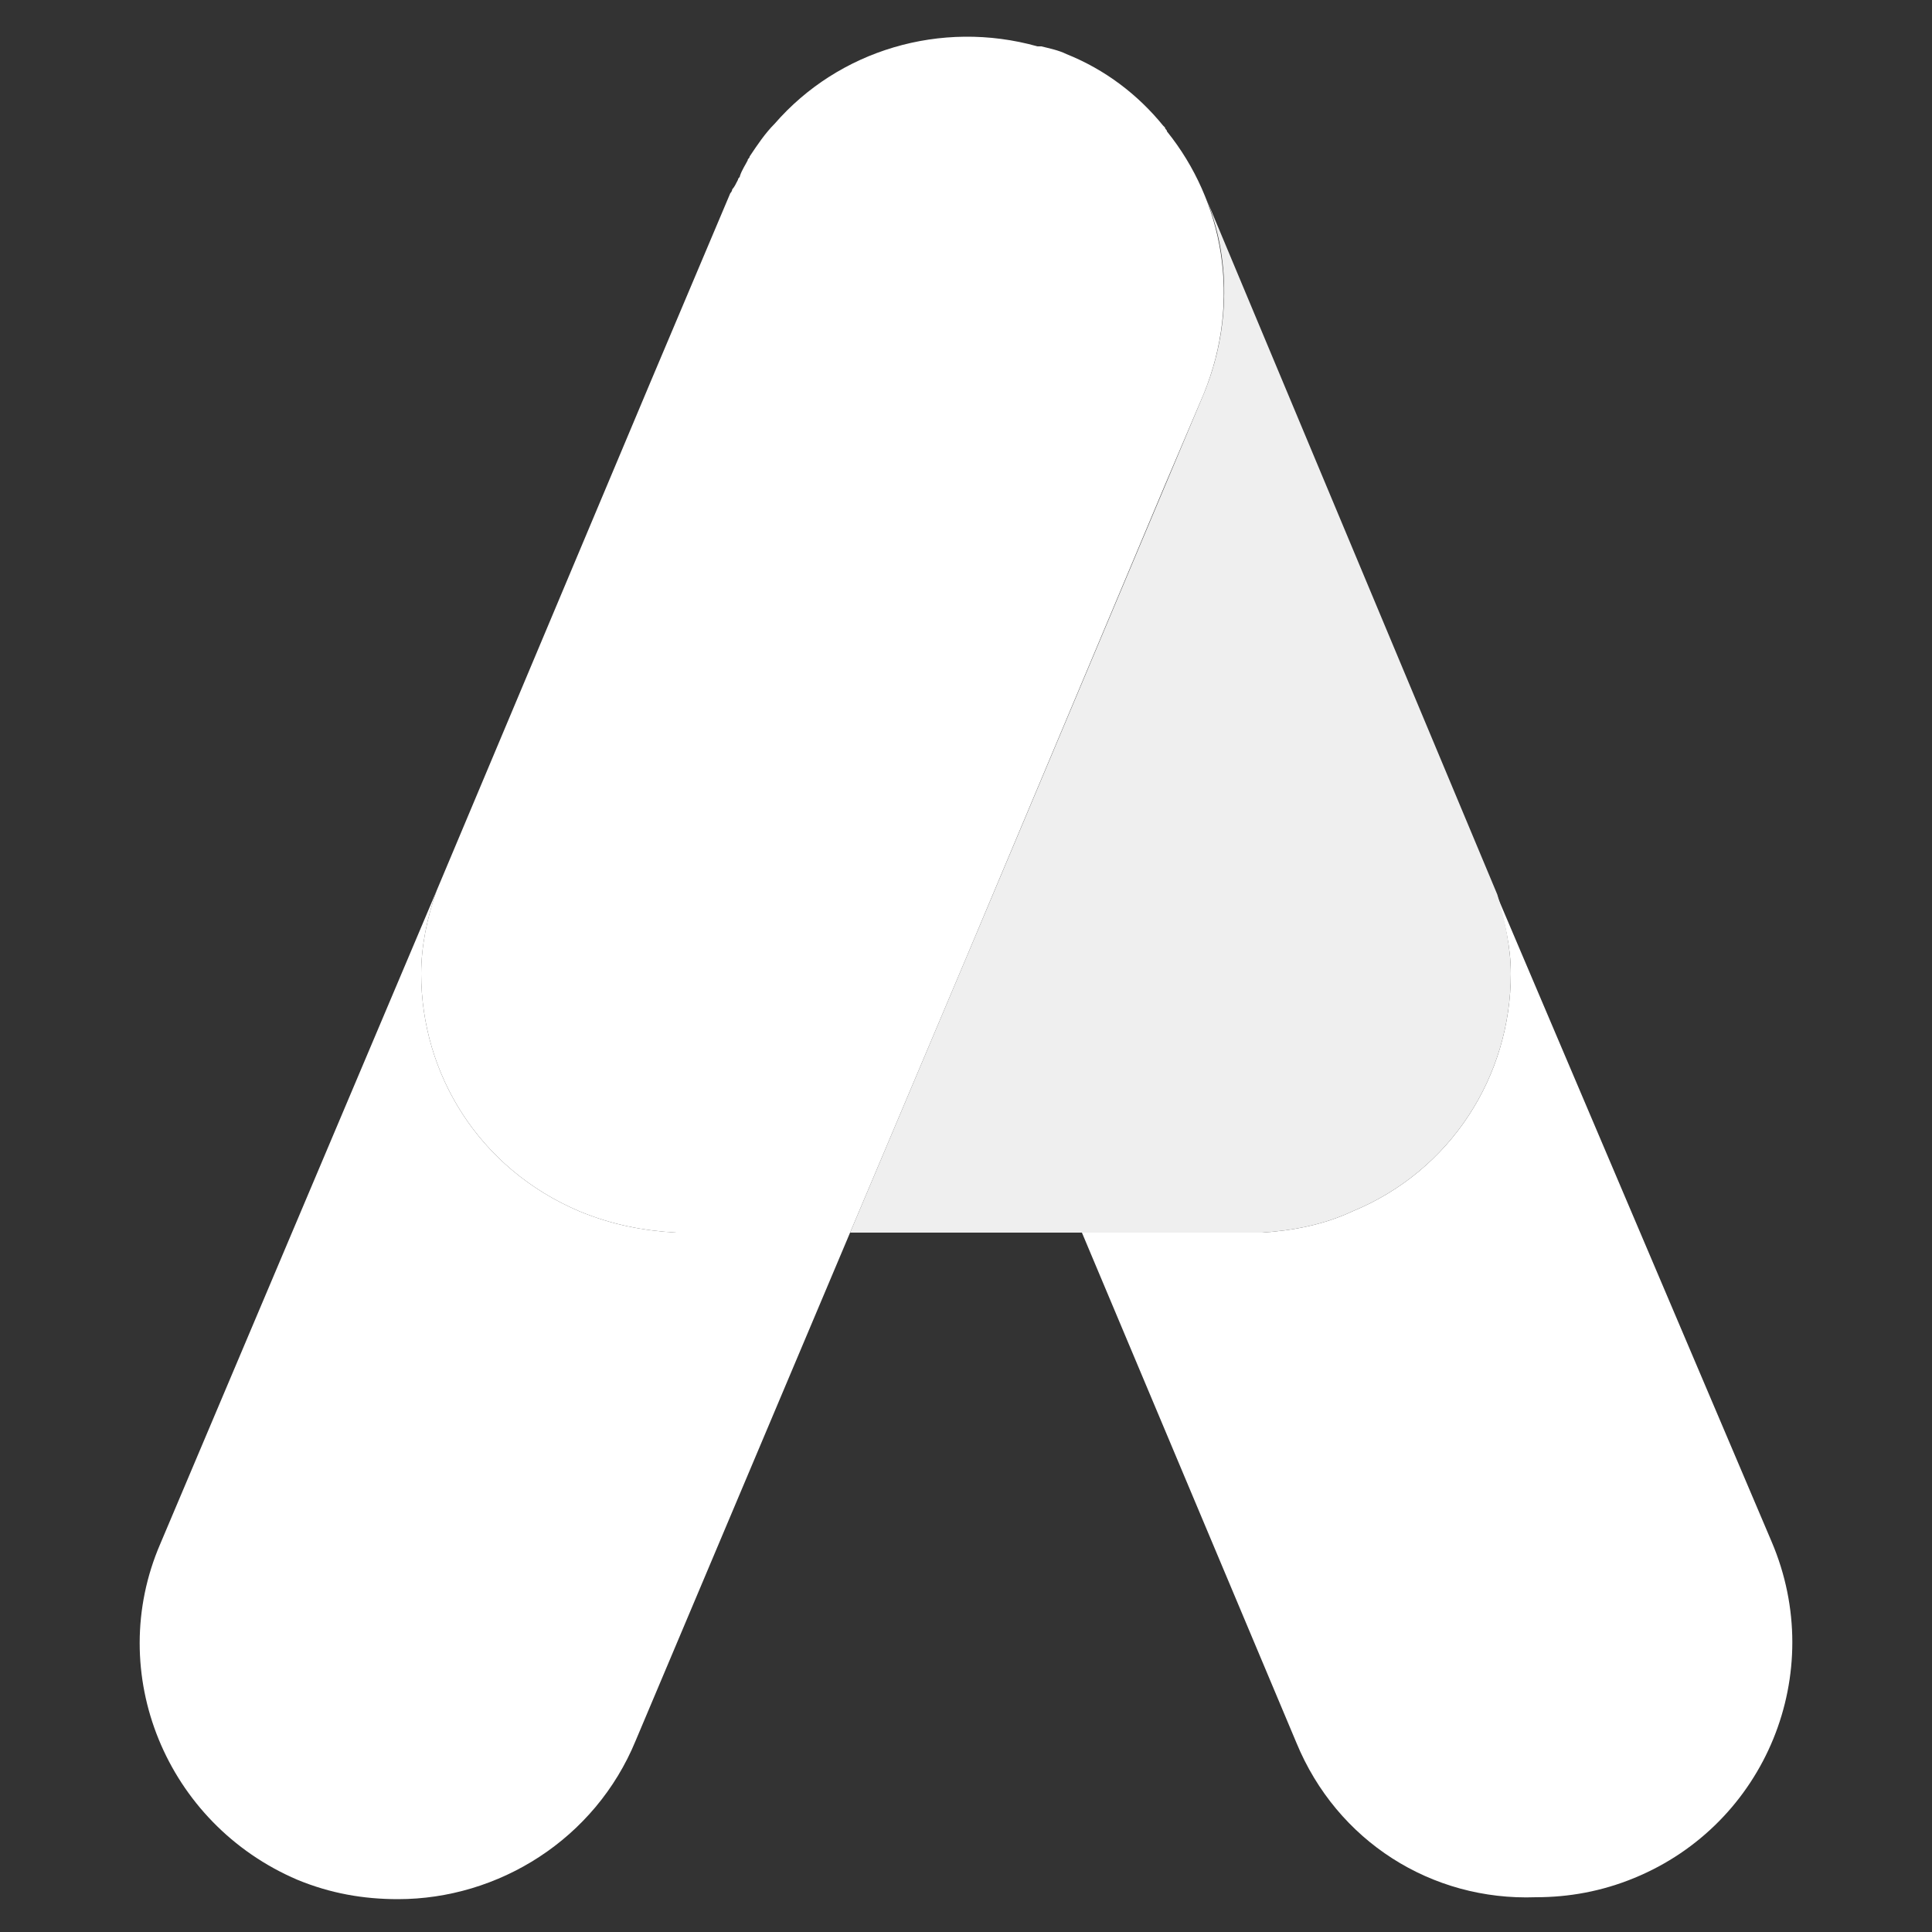<?xml version="1.0" encoding="utf-8"?>
<!-- Generator: Adobe Illustrator 26.3.1, SVG Export Plug-In . SVG Version: 6.00 Build 0)  -->
<svg version="1.1" id="Calque_1" xmlns="http://www.w3.org/2000/svg" xmlns:xlink="http://www.w3.org/1999/xlink" x="0px" y="0px"
	 viewBox="0 0 100 100" style="enable-background:new 0 0 100 100;" xml:space="preserve">
<rect x="0" y="0" width="100" height="100" fill="#333333" stroke="none"/>
<style type="text/css">
	.st0{fill:#FFFFFF;}
	.st1{fill:#EFEFEF;}
</style>
<path class="st0" d="M67.1,90.2L56,63.8h9.3c1.6-0.1,3.2-0.4,4.7-1.1c5.1-2.1,8.2-7,8.2-12.3c0-1.4-0.3-2.6-0.7-4l14.2,33.4
	c2.9,6.8-0.3,14.6-7.1,17.4c-1.7,0.7-3.4,1-5.1,1C74.1,98.4,69.2,95.3,67.1,90.2z"/>
<path class="st1" d="M77.5,46.3L62.4,10.2c1.3,3.1,1.3,6.8-0.1,10.2L50,49.6l-6,14.2h12h9.3c1.6-0.1,3.2-0.4,4.7-1.1
	c5.1-2.1,8.2-7,8.2-12.3C78.2,49.1,77.9,47.6,77.5,46.3z"/>
<path class="st0" d="M22.6,46.1c-0.5,1.4-0.8,2.9-0.8,4.3c0,5.2,3,10.1,8.2,12.3c1.7,0.7,3.3,1,5,1.1h9L32.9,90.1
	c-2.1,5.1-7.1,8.2-12.3,8.2c-1.8,0-3.5-0.3-5.2-1c-6.8-2.9-10-10.7-7.1-17.4L22.6,46.1z"/>
<path class="st0" d="M60.4,6.8c0-0.1-0.1-0.1-0.1-0.2c-0.1-0.1-0.1-0.1-0.1-0.1c-1.3-1.6-3-2.9-5-3.7c-0.4-0.2-0.9-0.3-1.3-0.4h-0.1
	h-0.1c-5-1.4-10.3,0.2-13.6,4l0,0l0,0c-0.5,0.5-0.9,1.1-1.3,1.7c0,0.1-0.1,0.1-0.1,0.2c-0.1,0.2-0.3,0.5-0.4,0.8
	c0,0.1-0.1,0.1-0.1,0.2c-0.1,0.2-0.2,0.4-0.3,0.5c0,0,0,0.1-0.1,0.2l0,0l-4.1,9.7L22.6,46.1c-0.5,1.4-0.8,2.9-0.8,4.3
	c0,5.2,3,10.1,8.2,12.3c1.7,0.7,3.3,1,5,1.1h9l6-14.2l10.3-24.5l2-4.7C64.3,15.5,63.3,10.4,60.4,6.8z"/>
</svg>
